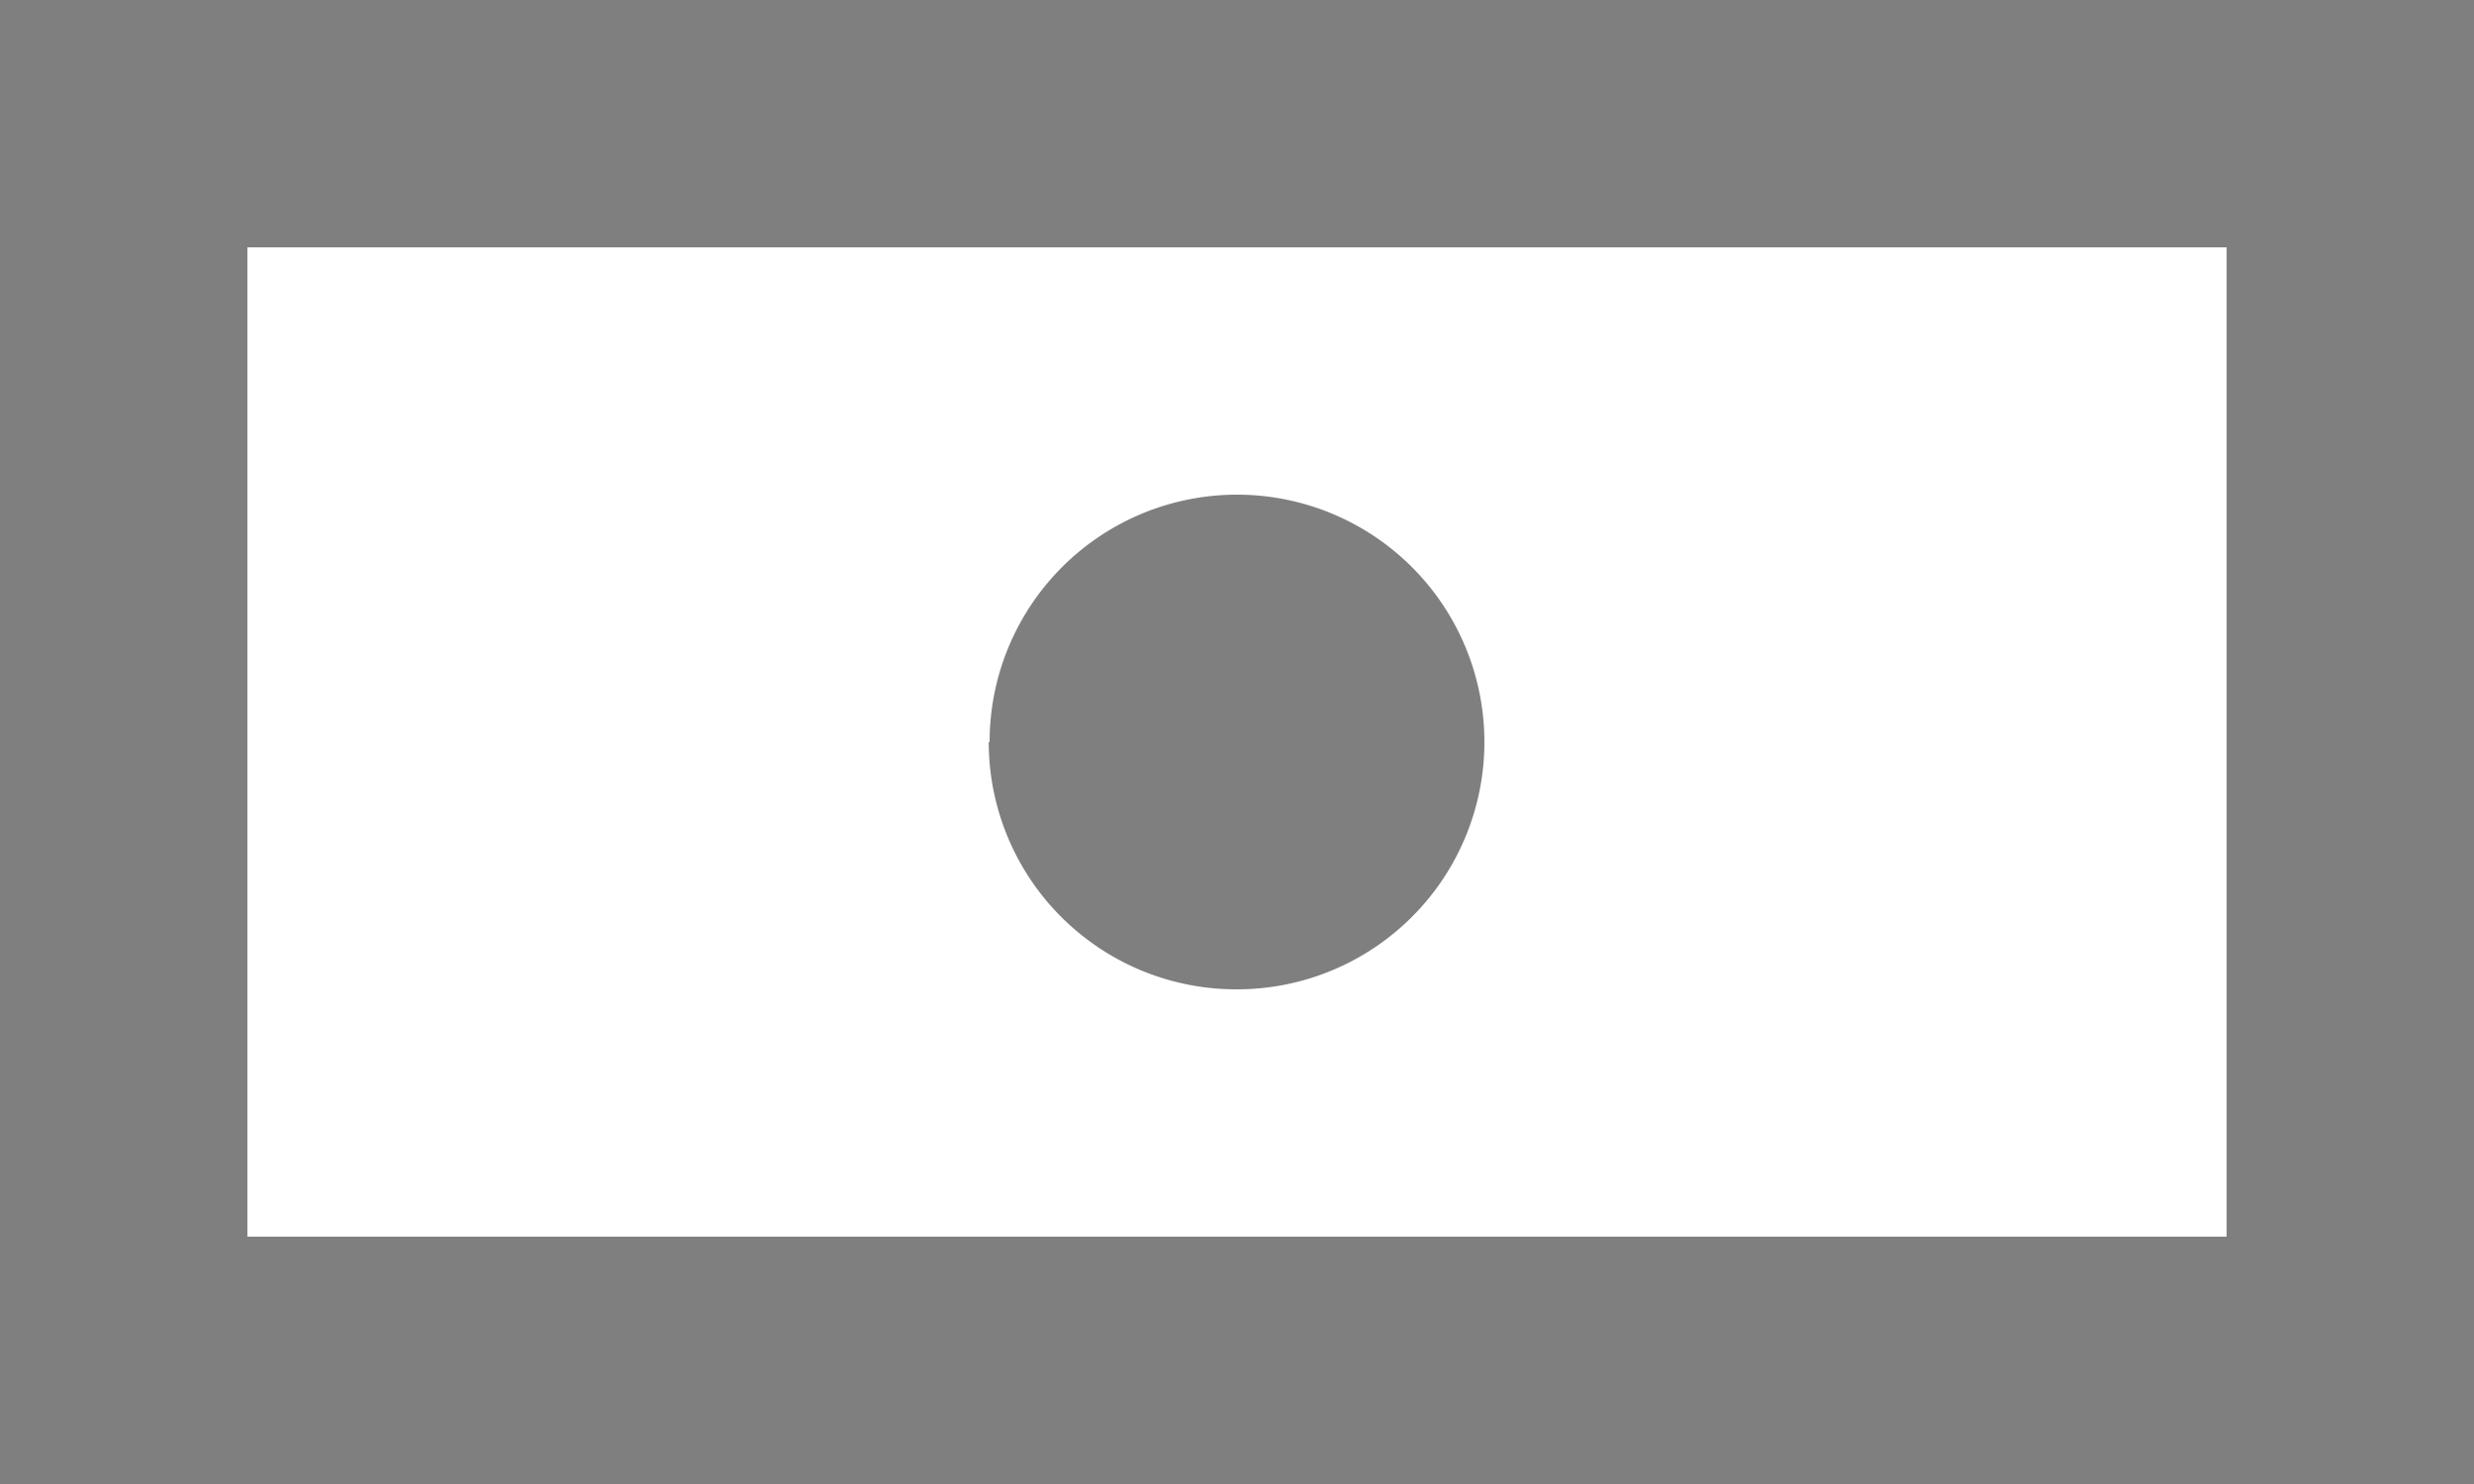 <svg xmlns="http://www.w3.org/2000/svg" width="20" height="12" viewBox="0 0 20 12">
  <defs>
    <style>
      .cls-1 {
        fill-rule: evenodd;
        opacity: 0.5;
      }
    </style>
  </defs>
  <path id="money" class="cls-1" d="M473,397v12h20V397H473Zm18,10H475v-8h16v8Zm-10-4a2,2,0,1,1,2,2A2,2,0,0,1,480.993,403Z" transform="translate(-473 -397)"/>
</svg>
